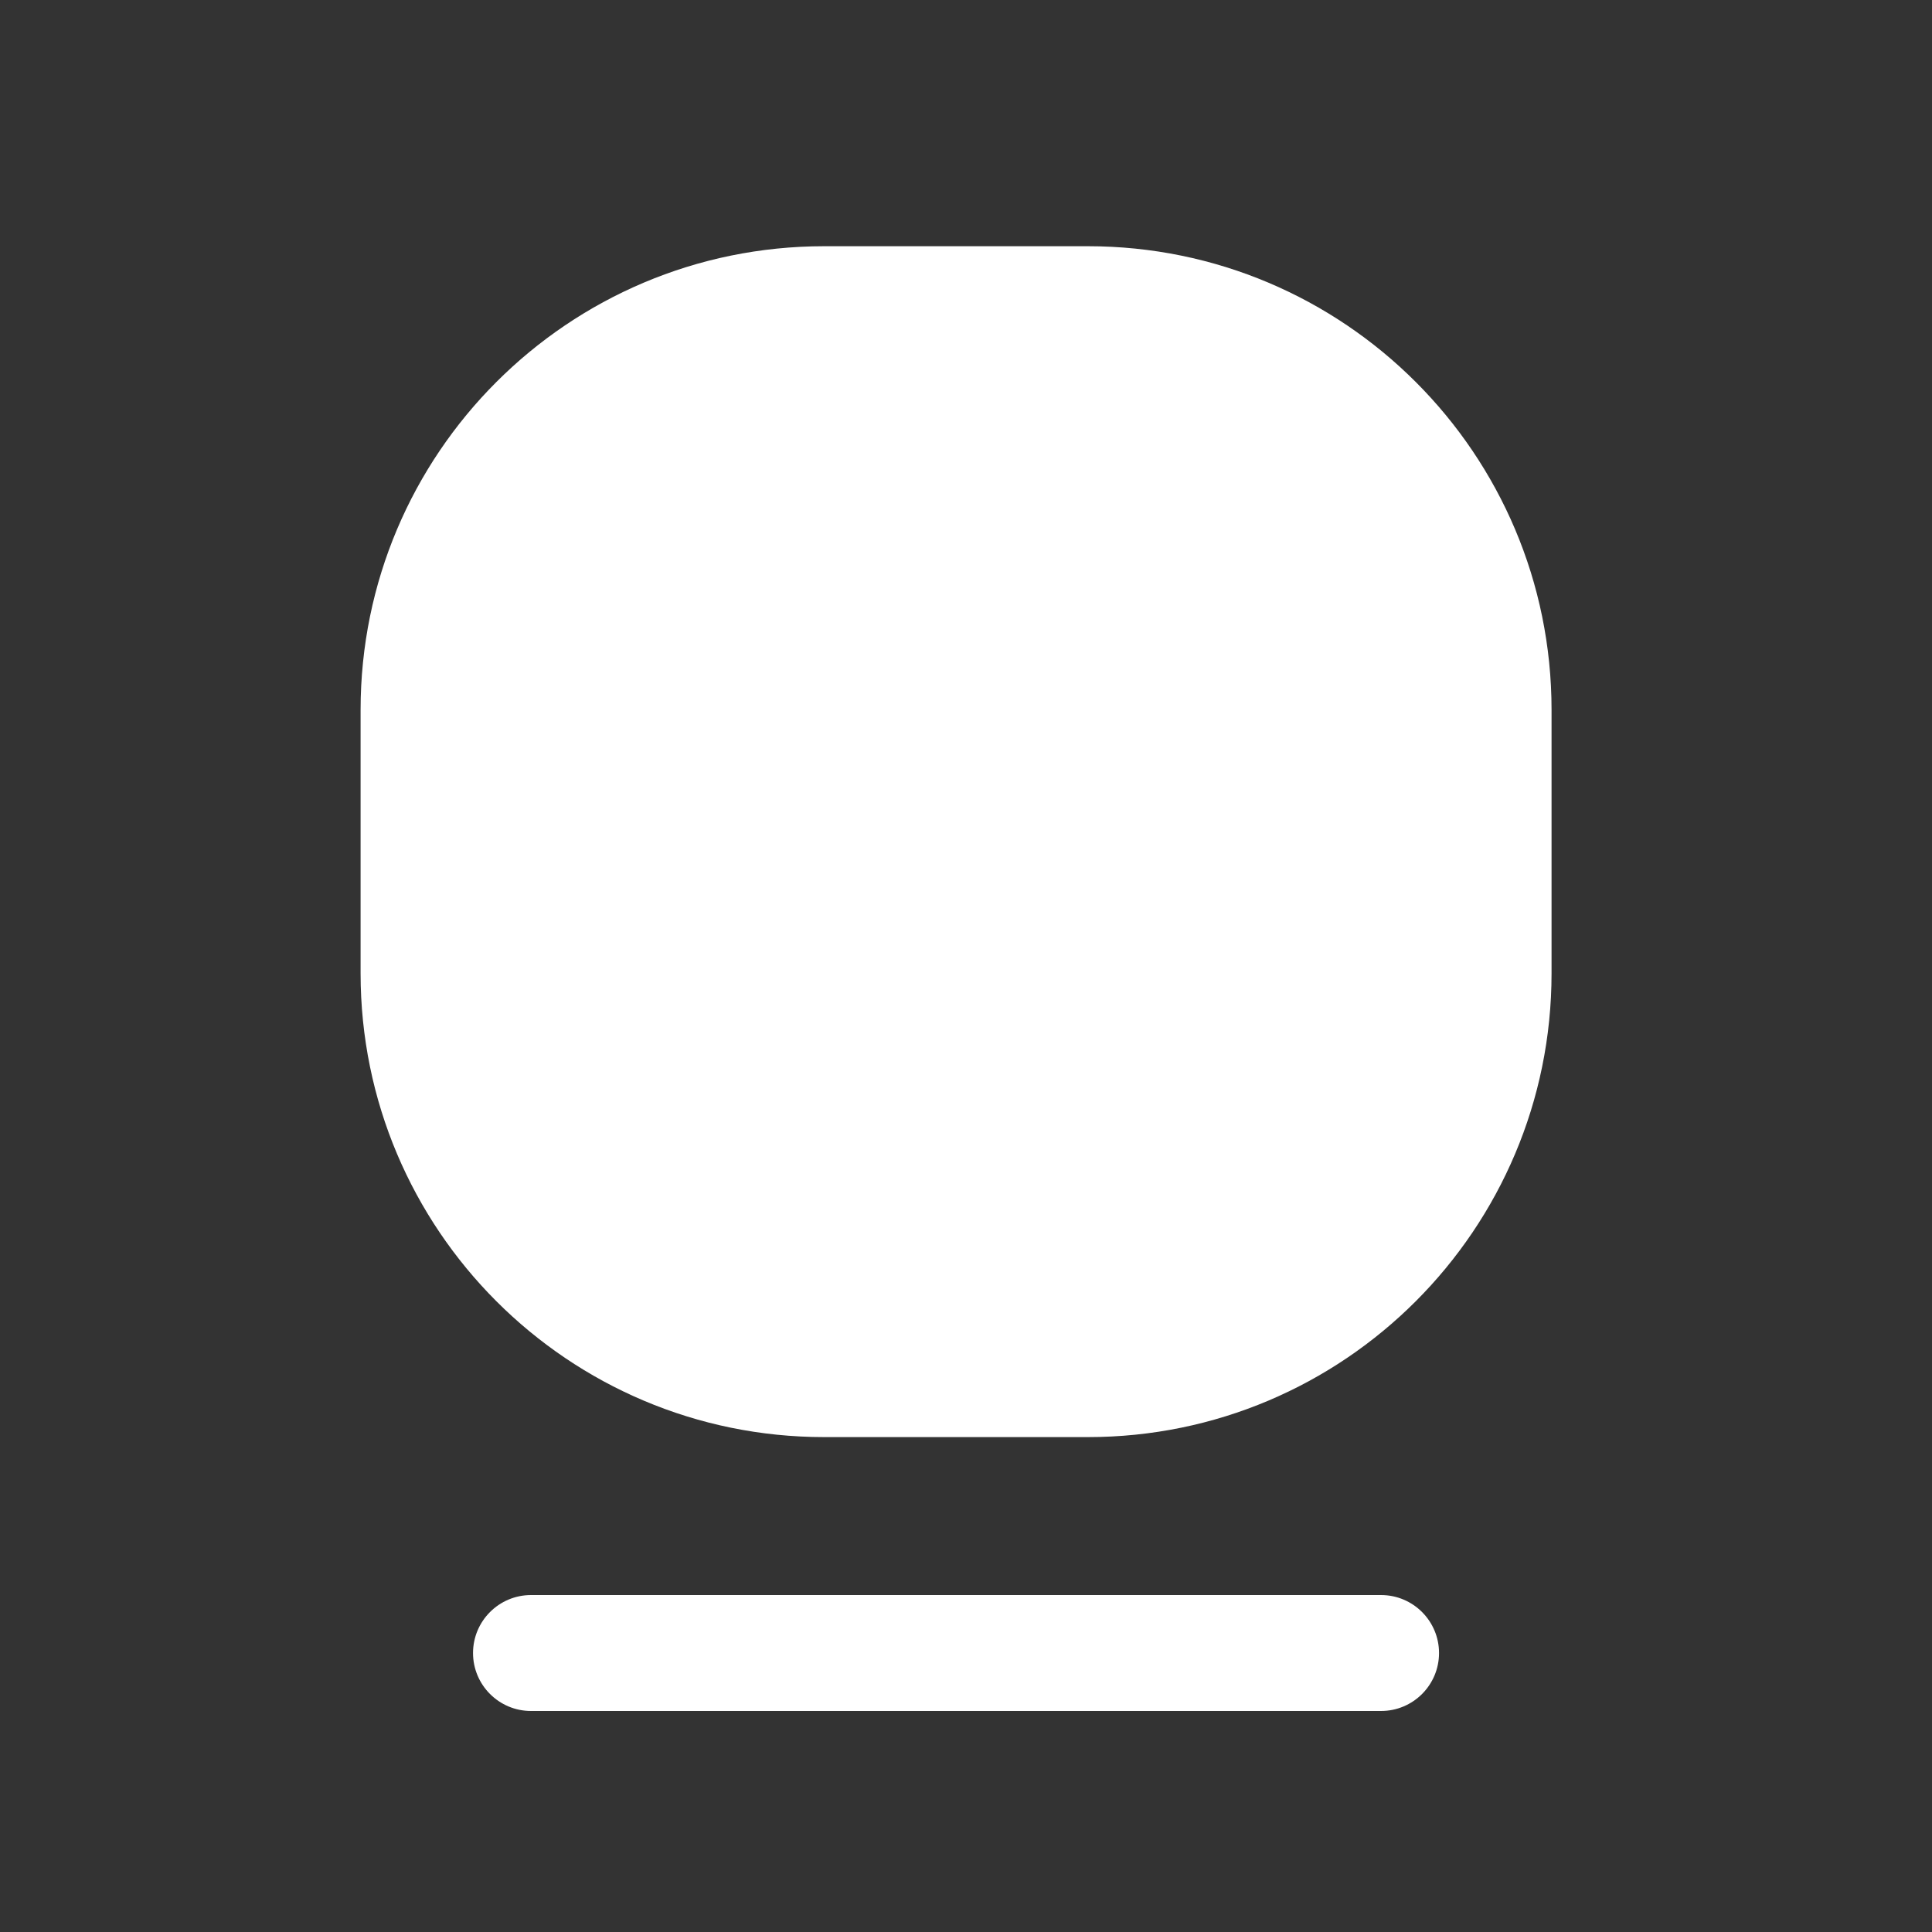 <svg width="25" height="25" viewBox="0 0 25 25" fill="none" xmlns="http://www.w3.org/2000/svg">
<rect x="0" y="0" width="25" height="25" fill="#333333" stroke="none"/>
<path d="M10.666 18.596H14.077C17.391 18.596 20.077 15.909 20.077 12.595V9.186C20.077 5.871 17.391 3.186 14.077 3.186H10.666C7.352 3.186 4.666 5.871 4.666 9.186V12.595C4.666 15.909 7.352 18.596 10.666 18.596Z" fill="white"/>
<path d="M6.871 22.14H17.871C18.285 22.14 18.621 21.804 18.621 21.39C18.621 20.976 18.285 20.64 17.871 20.64H6.871C6.457 20.64 6.121 20.976 6.121 21.39C6.121 21.804 6.457 22.14 6.871 22.14Z" fill="white"/>
</svg>
